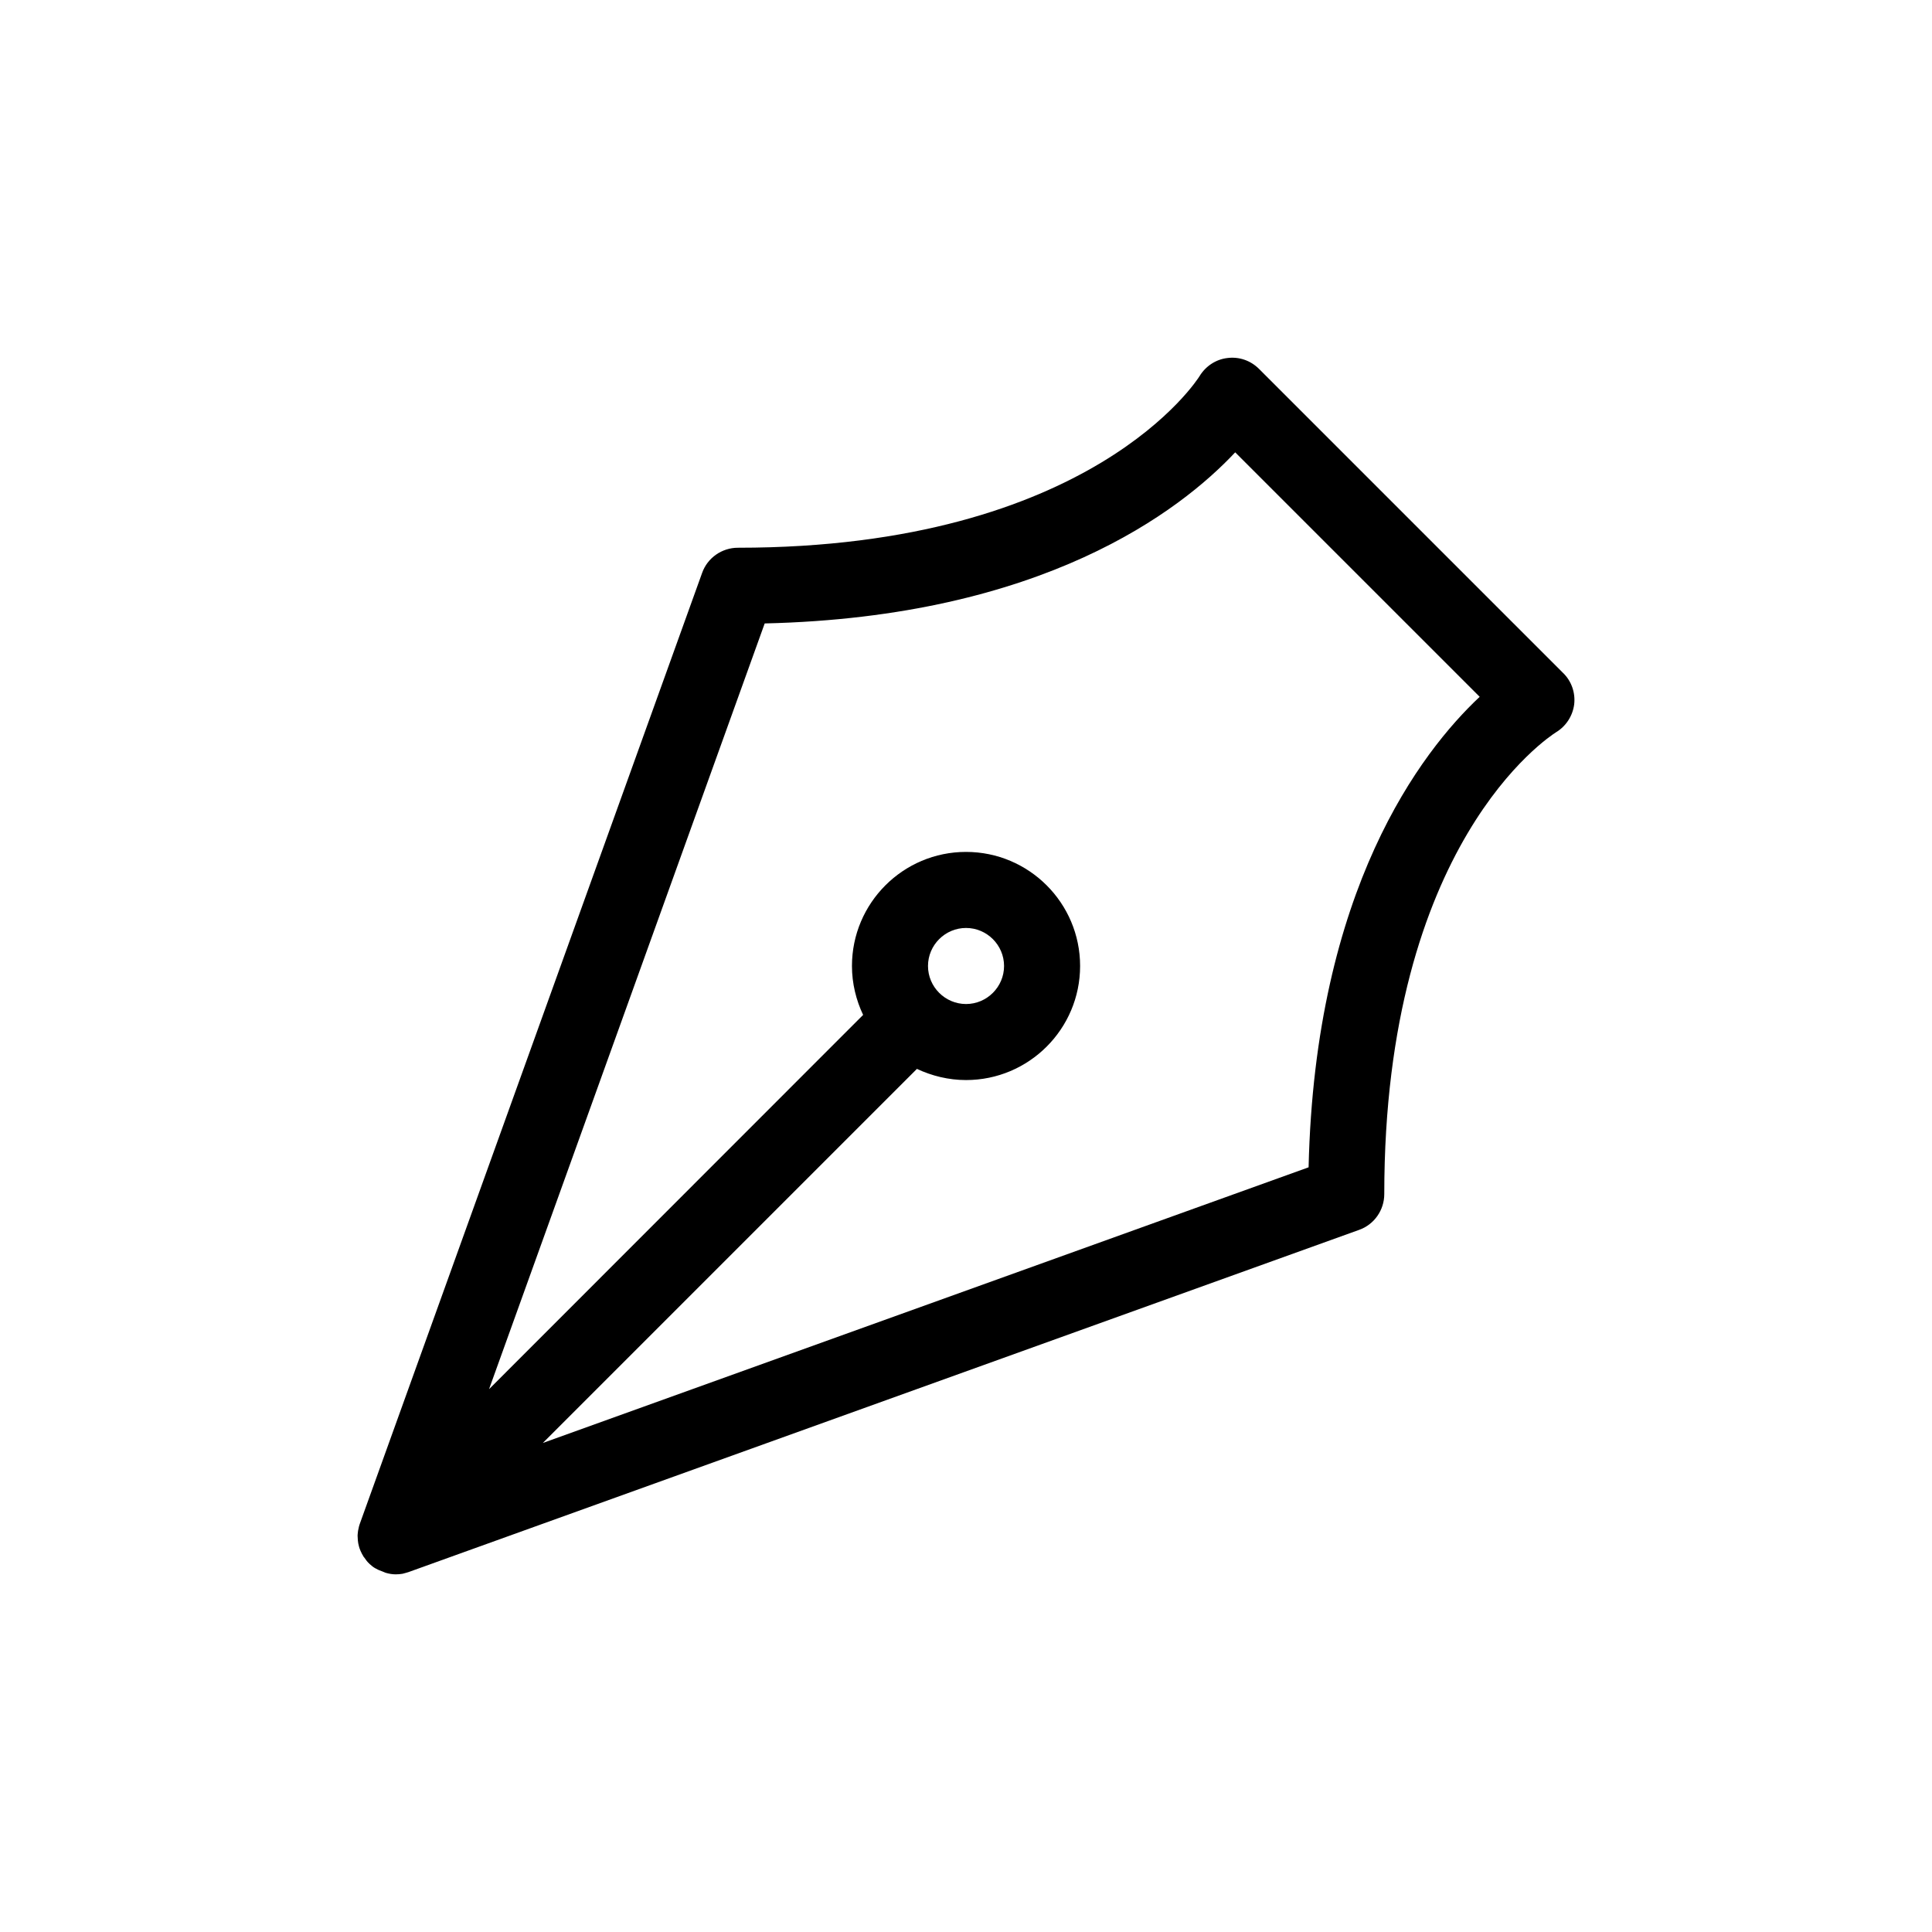 <?xml version="1.0" encoding="UTF-8"?>
<!-- Uploaded to: ICON Repo, www.svgrepo.com, Generator: ICON Repo Mixer Tools -->
<svg fill="#000000" width="800px" height="800px" version="1.1" viewBox="144 144 512 512" xmlns="http://www.w3.org/2000/svg">
 <path d="m558.25 322.36-80.609-80.609c-2.215-2.215-5.289-3.273-8.363-2.871-3.074 0.352-5.793 2.168-7.406 4.836-0.254 0.402-28.367 45.441-122.32 45.441-4.231 0-8.062 2.672-9.473 6.648l-90.688 251.91c-0.051 0.102-0.051 0.203-0.102 0.301-0.102 0.301-0.203 0.656-0.25 0.957-0.051 0.25-0.102 0.453-0.152 0.707-0.051 0.301-0.051 0.605-0.102 0.906 0 0.25-0.051 0.504 0 0.754 0 0.301 0.051 0.605 0.051 0.906 0.051 0.25 0.051 0.504 0.102 0.754 0.051 0.301 0.152 0.605 0.203 0.855 0.051 0.25 0.152 0.504 0.25 0.754 0.102 0.25 0.203 0.555 0.352 0.805 0.102 0.25 0.25 0.504 0.402 0.754 0.051 0.102 0.102 0.203 0.152 0.301 0.051 0.102 0.152 0.152 0.203 0.25 0.402 0.605 0.855 1.211 1.41 1.715l0.051 0.051c0.453 0.402 0.906 0.805 1.461 1.109 0.102 0.051 0.203 0.102 0.301 0.152 0.504 0.301 1.059 0.504 1.613 0.707 0.301 0.102 0.555 0.25 0.855 0.352 0.91 0.262 1.766 0.414 2.672 0.414 0.605 0 1.211-0.051 1.812-0.152 0.25-0.051 0.504-0.152 0.754-0.203 0.301-0.102 0.605-0.152 0.855-0.25l251.91-90.688c3.984-1.41 6.652-5.238 6.652-9.469 0-92.953 43.68-121.21 45.492-122.38 2.672-1.613 4.434-4.332 4.836-7.406 0.355-3.074-0.703-6.148-2.918-8.312zm-67.461 130.99-202.93 73.051 99.098-99.098v-0.051c3.981 1.863 8.414 2.973 13.051 2.973 16.676 0 30.23-13.551 30.23-30.23 0-16.676-13.551-30.23-30.23-30.23-16.676 0-30.23 13.551-30.23 30.23 0 4.637 1.109 9.07 2.973 13h-0.051l-99.098 99.152 73.051-202.93c73.707-1.715 110.18-29.875 124.69-45.344l64.789 64.789c-15.465 14.508-43.629 50.984-45.34 124.69zm-100.86-53.352c0-5.543 4.535-10.078 10.078-10.078s10.078 4.535 10.078 10.078-4.535 10.078-10.078 10.078c-5.543-0.004-10.078-4.539-10.078-10.078z"/>
</svg>